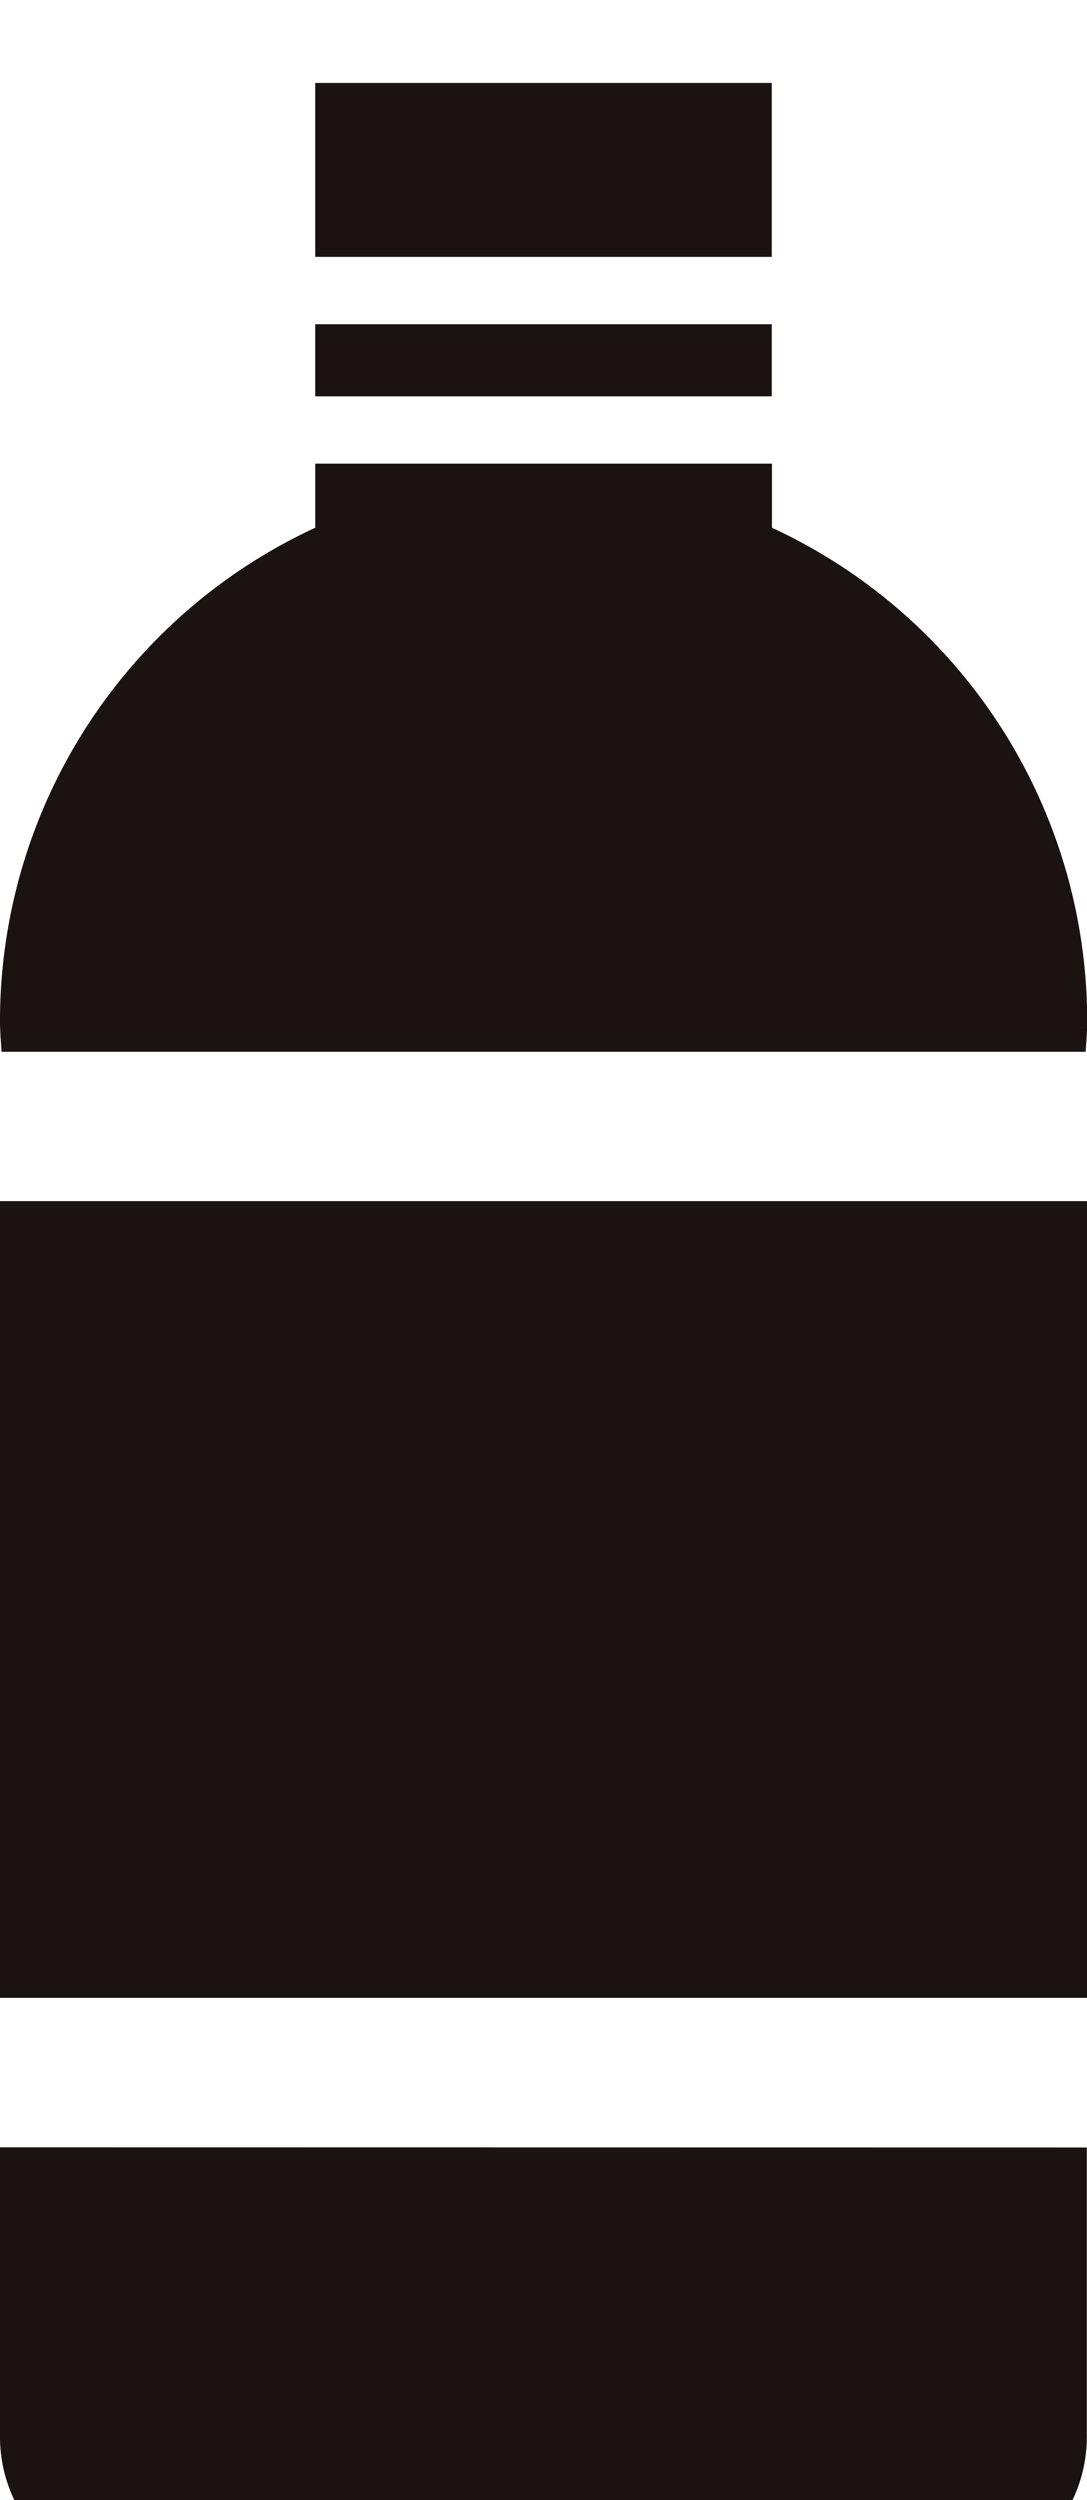 <?xml version="1.0" encoding="UTF-8"?>
<svg width="26.233" height="60.285" version="1.1" viewBox="0 0 26.233 60.285" xmlns="http://www.w3.org/2000/svg"><defs><clipPath id="a"><rect transform="translate(0 -2)" width="26.233" height="60.285" fill="none" data-name="長方形 973"/></clipPath></defs><g transform="translate(0 2)" data-name="グループ 748"><g clip-path="url(#a)" fill="#1a1311" data-name="グループ 747"><path transform="translate(0 -48.041)" d="M7.608,57.221v1.546A13.106,13.106,0,0,0,0,70.658c0,.251.022.5.038.745H26.2c.016-.247.038-.493.038-.745a13.107,13.107,0,0,0-7.608-11.891V57.221Z" data-name="パス 487"/><rect transform="translate(7.608)" width="11.017" height="4.195" data-name="長方形 970"/><rect transform="translate(0 26.963)" width="26.233" height="19.212" data-name="長方形 971"/><rect transform="translate(7.608 5.818)" width="11.017" height="1.739" data-name="長方形 972"/><path transform="translate(0 -260.51)" d="M0,310.289v6.978A3.529,3.529,0,0,0,3.529,320.8H22.7a3.529,3.529,0,0,0,3.529-3.529v-6.978Z" data-name="パス 488"/></g></g></svg>
